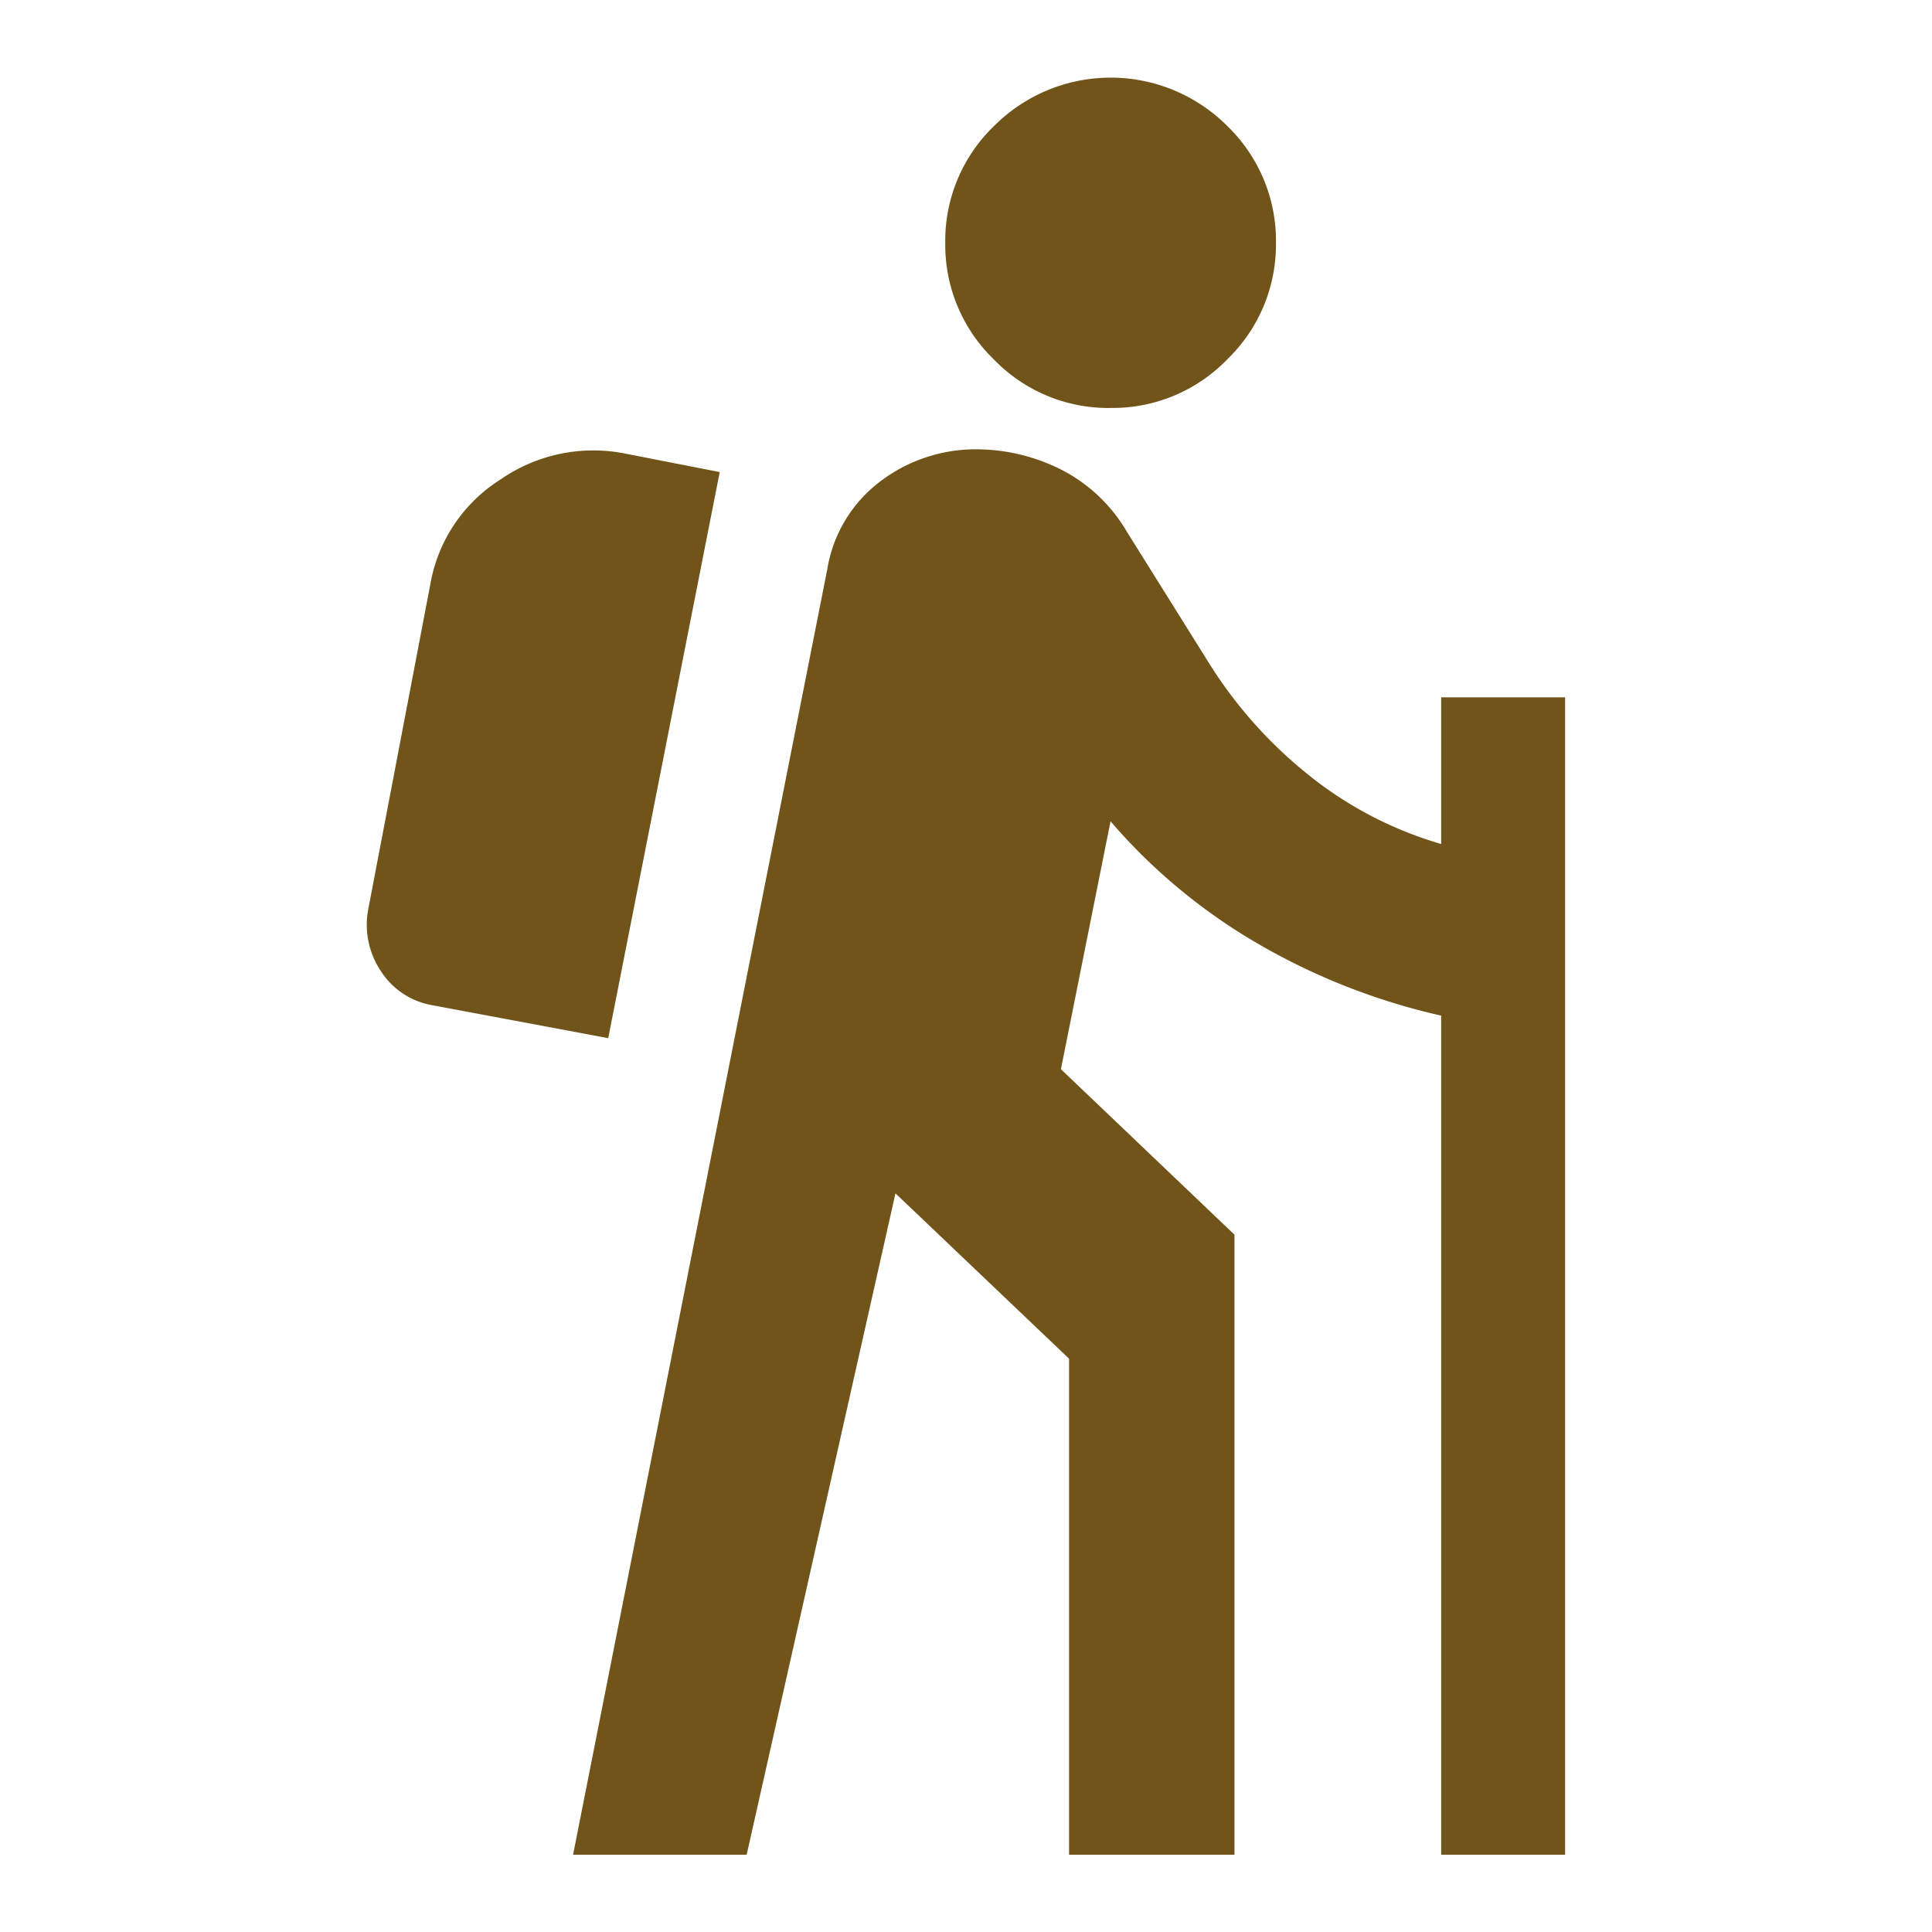 <svg xmlns="http://www.w3.org/2000/svg" xmlns:xlink="http://www.w3.org/1999/xlink" width="53" height="53" viewBox="0 0 53 53">
  <defs>
    <clipPath id="clip-path">
      <rect id="Rectangle_8143" data-name="Rectangle 8143" width="32.871" height="48.76" fill="#715419"/>
    </clipPath>
  </defs>
  <g id="Group_20143" data-name="Group 20143" transform="translate(-732 -2576)">
    <rect id="Rectangle_7645" data-name="Rectangle 7645" width="53" height="53" transform="translate(732 2576)" fill="none"/>
    <g id="Group_20138" data-name="Group 20138" transform="translate(742.065 2578.12)">
      <g id="Group_20138-2" data-name="Group 20138" clip-path="url(#clip-path)">
        <path id="Path_57576" data-name="Path 57576" d="M5.656,48.76,12.63,13.494a3.778,3.778,0,0,1,1.531-2.465,4.323,4.323,0,0,1,2.495-.823,5.2,5.2,0,0,1,2.411.567,4.415,4.415,0,0,1,1.785,1.7L23.119,16.1a12.232,12.232,0,0,0,2.638,2.978,10.447,10.447,0,0,0,3.713,1.955V17.009h3.4V48.76h-3.4V25.741a17.758,17.758,0,0,1-5.046-1.984A15.733,15.733,0,0,1,20.4,20.411l-1.361,6.8L23.8,31.751V48.76H19.263V35.153L14.5,30.617,10.418,48.76Zm.964-22.4L1.8,25.457a2.1,2.1,0,0,1-1.417-.937,2.286,2.286,0,0,1-.34-1.728l1.7-8.9a4.252,4.252,0,0,1,1.928-2.862,4.465,4.465,0,0,1,3.4-.71l2.608.51ZM20.4,9.072a4.368,4.368,0,0,1-3.2-1.331,4.37,4.37,0,0,1-1.334-3.2,4.37,4.37,0,0,1,1.334-3.2,4.52,4.52,0,0,1,6.407,0,4.376,4.376,0,0,1,1.331,3.2A4.376,4.376,0,0,1,23.6,7.74a4.376,4.376,0,0,1-3.2,1.331" transform="translate(0 0)" fill="#715419"/>
      </g>
    </g>
  </g>
</svg>
